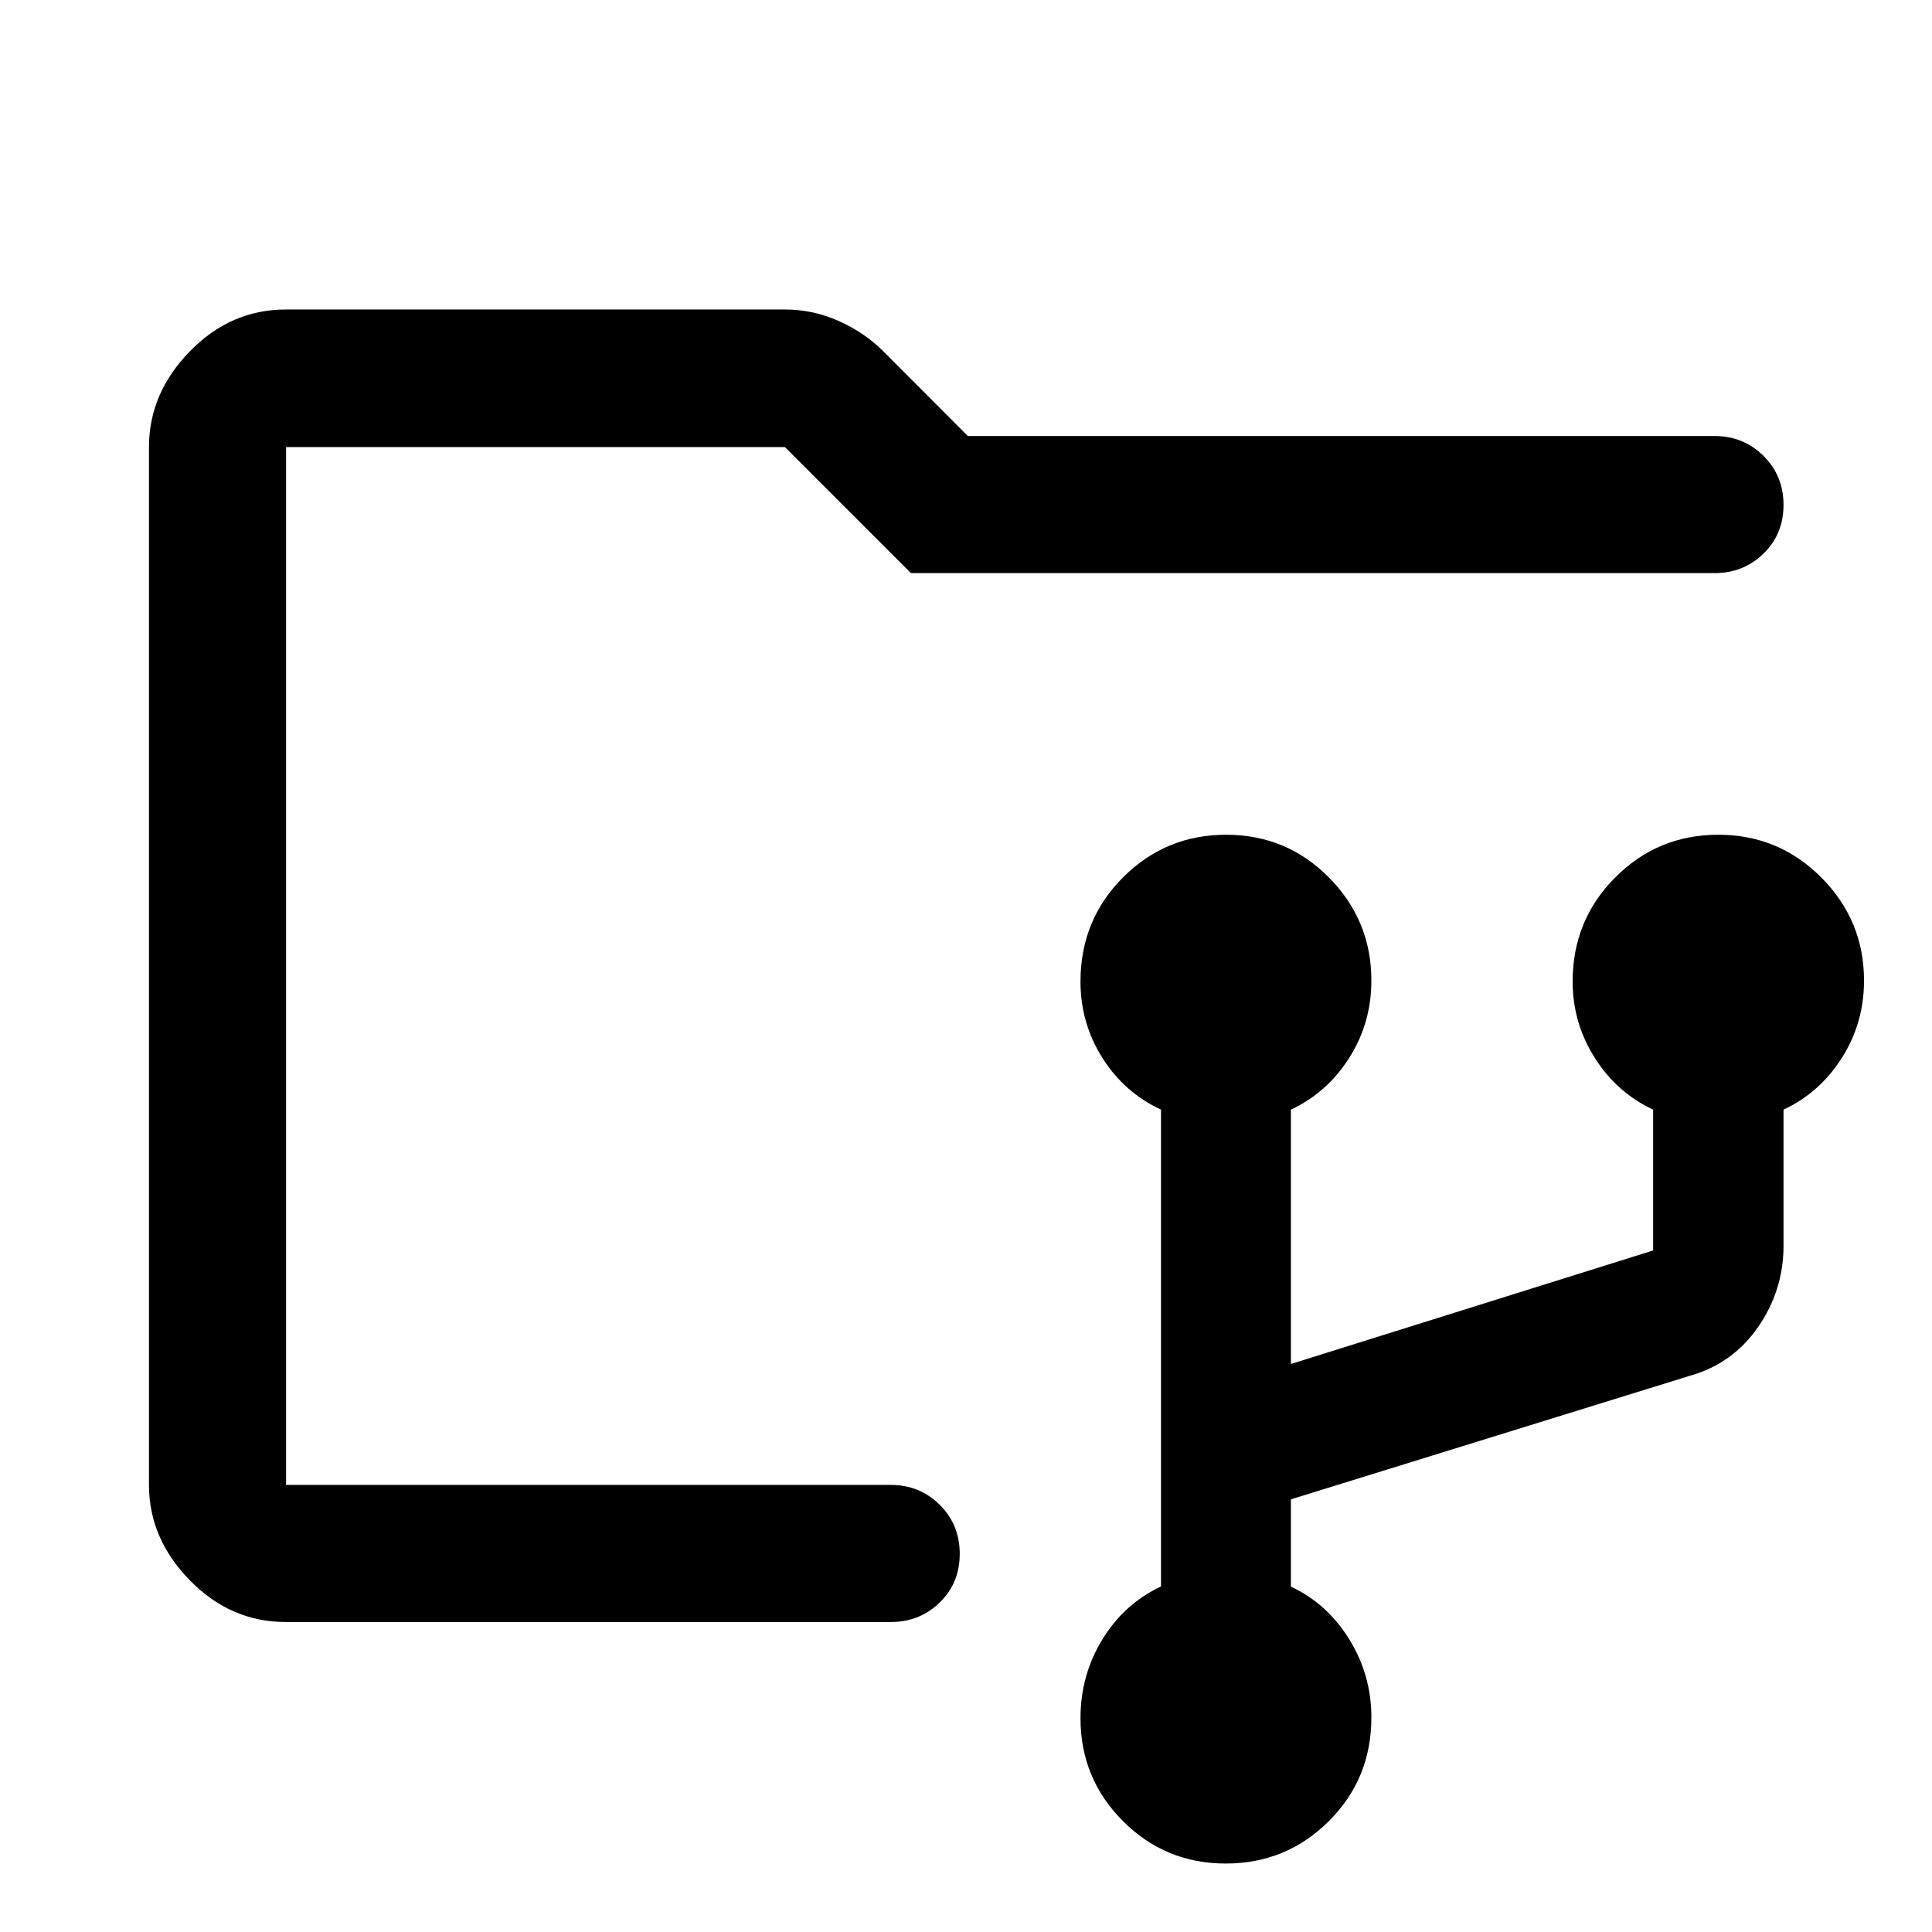 <svg xmlns="http://www.w3.org/2000/svg" width="48" height="48" viewBox="0 -960 960 960"><path d="M609.07-34.02q-30.07 0-51.12-21.12-21.06-21.12-21.06-51.03 0-21.48 10.88-39.22t29.12-26.31v-236.93q-18.24-8.48-29.12-25.72-10.88-17.24-10.88-37.91 0-30.61 21.14-51.78 21.15-21.18 51.22-21.18 30.08 0 51.13 21.29 21.05 21.29 21.05 51.18 0 21.05-11 38.39t-29 25.73v126.39l180-56.41v-69.98q-18-8.39-29-25.73t-11-37.93q0-30.48 21.15-51.7 21.14-21.23 51.22-21.23 30.07 0 51.24 21.29 21.18 21.29 21.18 51.18 0 21.05-11 38.39t-29 25.73v67.59q0 22.17-12.62 40.41-12.62 18.24-33.88 24.24l-198.29 61.41v43.37q18 8.37 29 26.16 11 17.8 11 38.81 0 30.51-21.14 51.56-21.14 21.06-51.22 21.06Zm-466.92-120v-583.83 583.83Zm0 0q-27.6 0-47.86-20.77-20.27-20.76-20.27-47.36v-515.7q0-26.7 20.27-47.53 20.26-20.84 47.86-20.84h247.87q13.94 0 26.74 5.72 12.81 5.72 22.09 15l42.05 42.15h371.01q14.4 0 24.35 9.87 9.96 9.87 9.96 24.37 0 14.5-9.96 24.2-9.95 9.69-24.35 9.69H452.65l-62.63-62.63H142.15v515.7h300.44q14.39 0 24.35 9.87 9.95 9.87 9.95 24.37 0 14.5-9.95 24.19-9.96 9.7-24.35 9.7H142.15Z"/></svg>